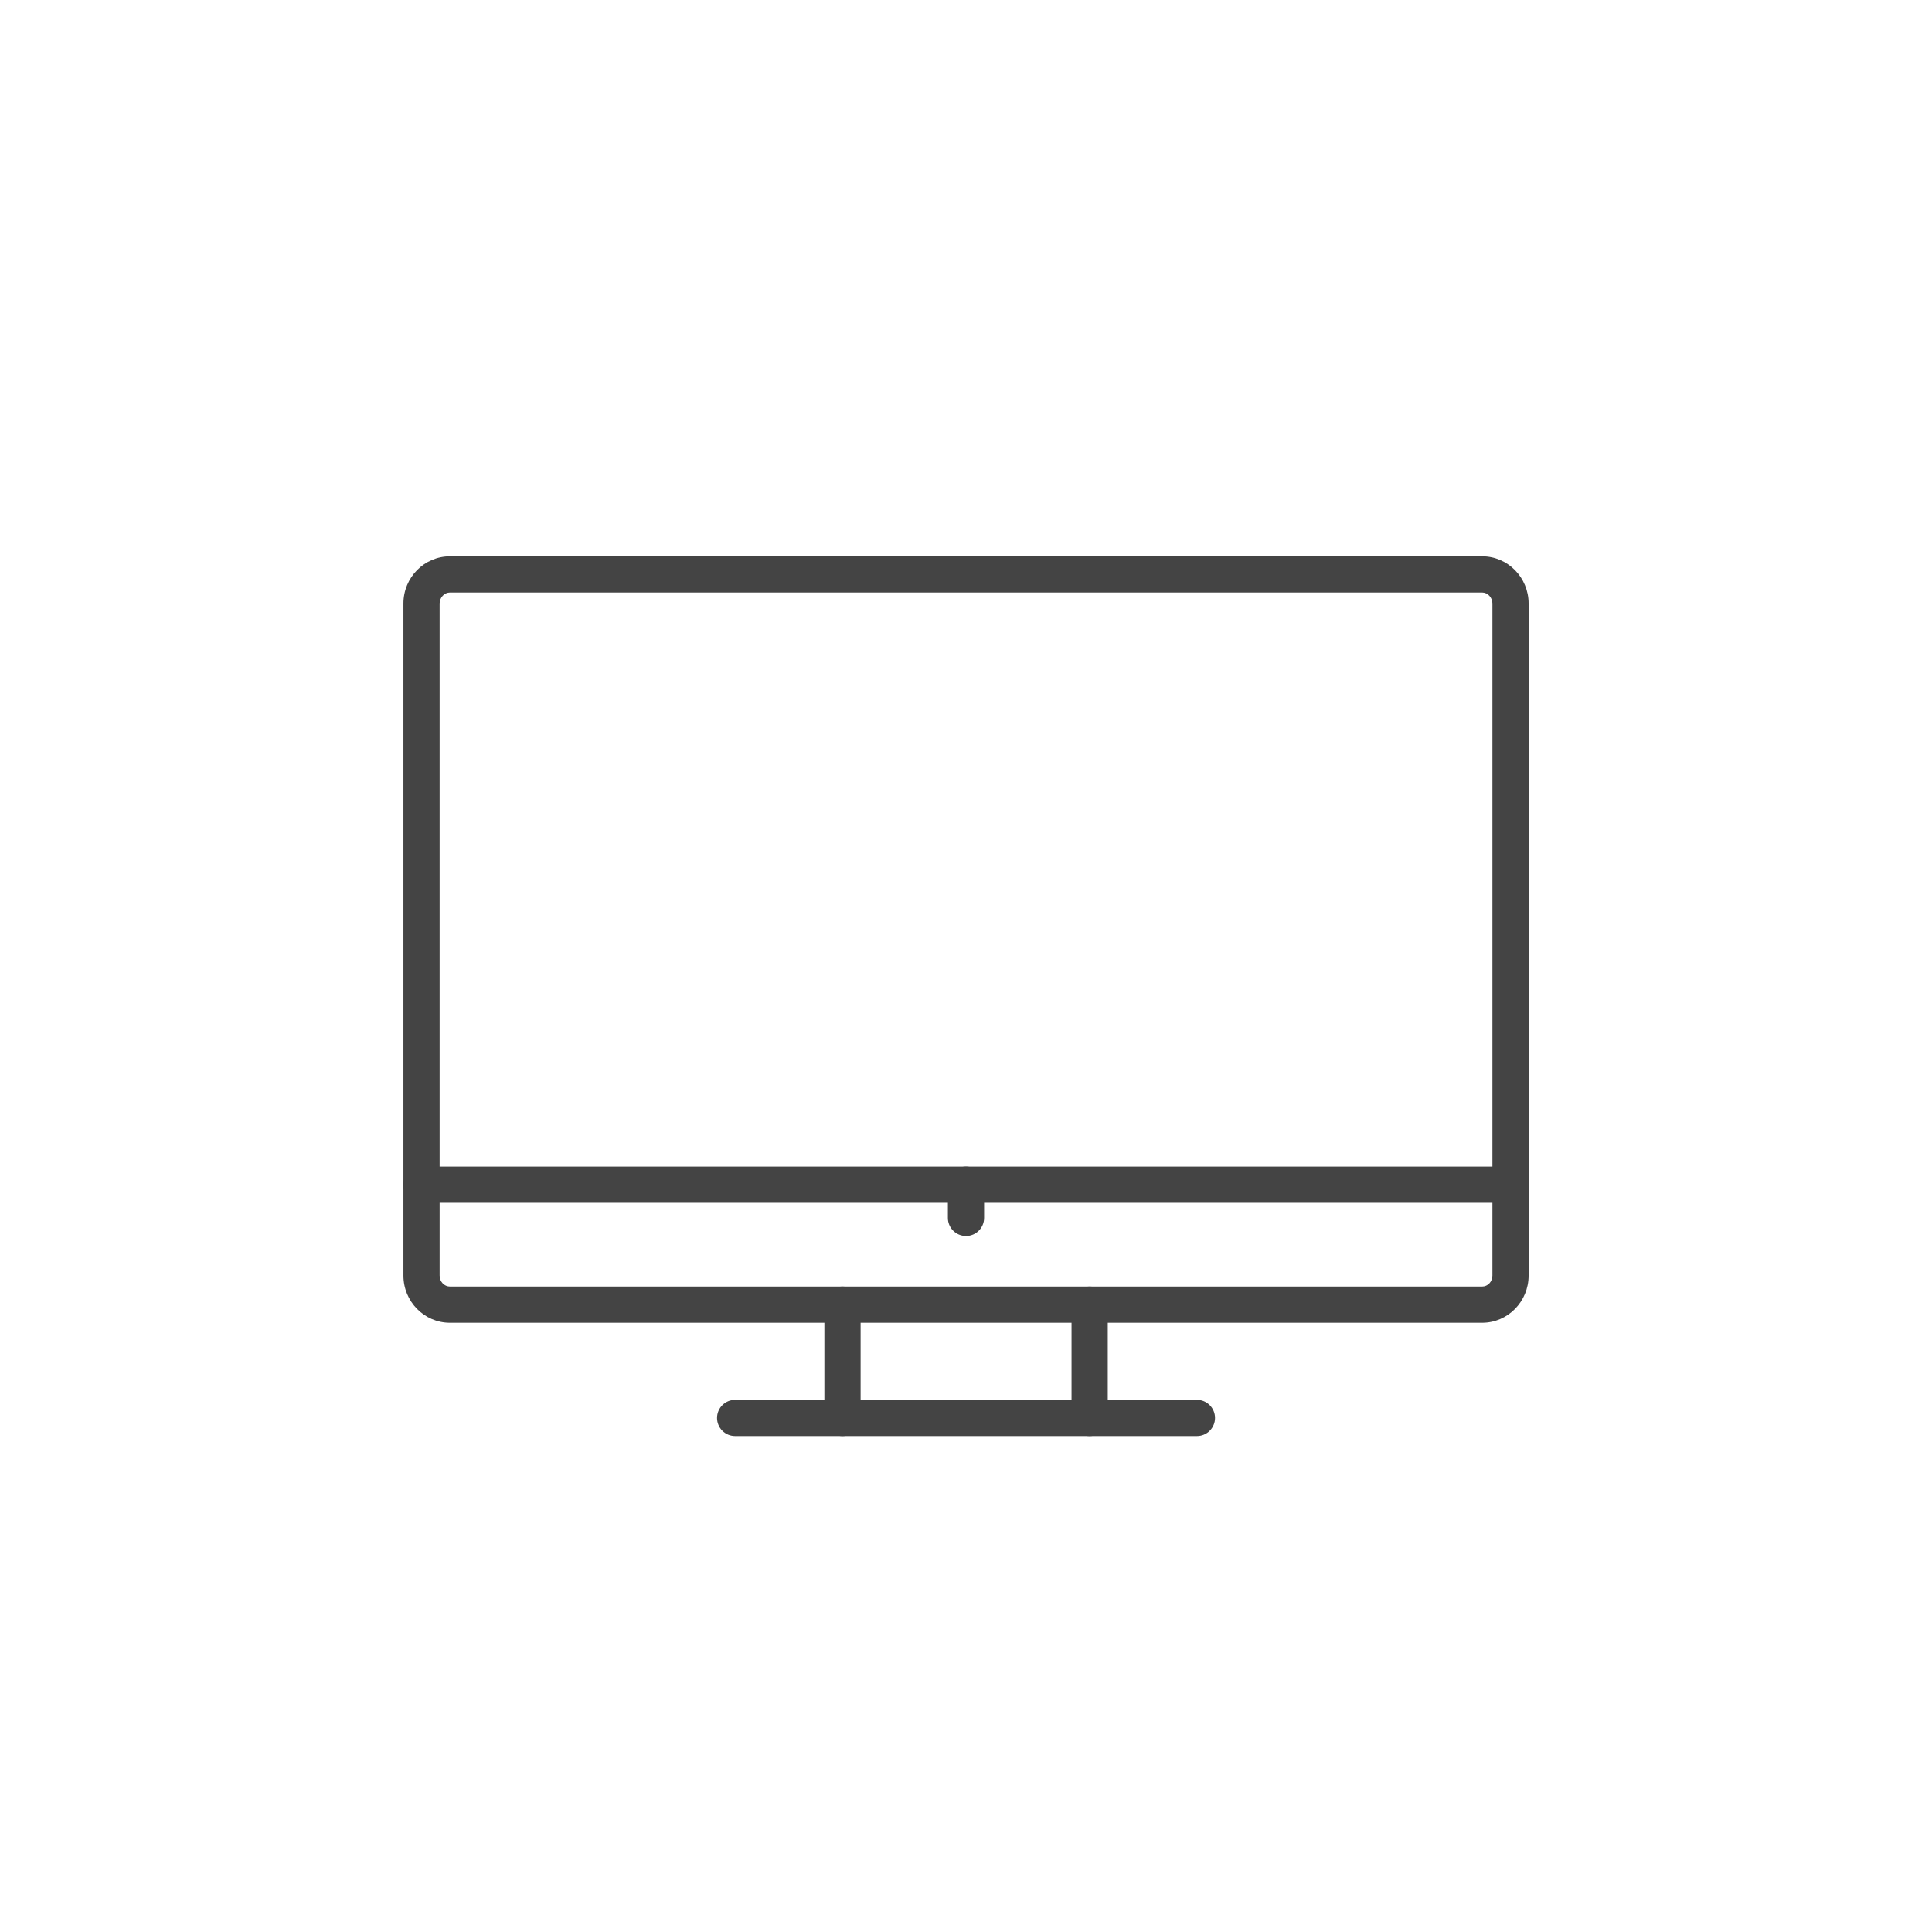 <?xml version="1.0" encoding="utf-8"?>
<!-- Generator: Adobe Illustrator 27.2.0, SVG Export Plug-In . SVG Version: 6.00 Build 0)  -->
<svg version="1.1" xmlns="http://www.w3.org/2000/svg" xmlns:xlink="http://www.w3.org/1999/xlink" x="0px" y="0px"
	 viewBox="0 0 64 64" style="enable-background:new 0 0 64 64;" xml:space="preserve">
<style type="text/css">
	.st0{display:none;}
	.st1{display:inline;filter:url(#Adobe_OpacityMaskFilter);}
	.st2{fill:#FFFFFF;}
	.st3{display:inline;mask:url(#mask-2_00000116940192803308292750000015588223753155595941_);}
	.st4{fill:#66DCB6;fill-opacity:0.1;stroke:#65DBB6;stroke-width:0.083;}
	.st5{fill:none;stroke:#65DBB6;stroke-width:0.083;}
	.st6{opacity:0.3;fill:none;stroke:#65DBB6;stroke-width:0.083;stroke-linecap:square;enable-background:new    ;}
	.st7{opacity:0.3;fill:none;stroke:#65DBB6;stroke-width:0.033;stroke-linecap:square;enable-background:new    ;}
	.st8{display:inline;filter:url(#Adobe_OpacityMaskFilter_00000093149065449797039510000018261950220400467630_);}
	.st9{display:inline;mask:url(#mask-2_00000018210414903093667270000011612079532062395577_);}
	.st10{display:inline;filter:url(#Adobe_OpacityMaskFilter_00000097469678005071115320000001701573277196997024_);}
	.st11{display:inline;mask:url(#mask-2_00000040565184684029565200000009759505625214622849_);}
	.st12{display:inline;filter:url(#Adobe_OpacityMaskFilter_00000088835270258945981900000005187302492234898847_);}
	.st13{display:inline;mask:url(#mask-2_00000153684469518994826070000006714301061494105498_);}
	.st14{display:inline;filter:url(#Adobe_OpacityMaskFilter_00000153681757906865815150000011226039546049848718_);}
	.st15{display:inline;mask:url(#mask-2_00000118395693045177457730000011532139731078495661_);}
	.st16{display:inline;filter:url(#Adobe_OpacityMaskFilter_00000031194162594542813350000005973573928016658361_);}
	.st17{display:inline;mask:url(#mask-2_00000046339421078604464240000002364232979483531182_);}
	.st18{display:inline;filter:url(#Adobe_OpacityMaskFilter_00000037694497954340085360000007937587340580438408_);}
	.st19{display:inline;mask:url(#mask-2_00000154427786944494224620000017789043645444982695_);}
	.st20{display:inline;filter:url(#Adobe_OpacityMaskFilter_00000143600703923567477450000017783591056973705884_);}
	.st21{display:inline;mask:url(#mask-2_00000134931407259075526860000008856408019920173705_);}
	.st22{display:inline;filter:url(#Adobe_OpacityMaskFilter_00000134966448809400268170000004021990465104862856_);}
	.st23{display:inline;mask:url(#mask-2_00000170263924245455489500000016021543396785711010_);}
	.st24{display:inline;filter:url(#Adobe_OpacityMaskFilter_00000130614787581114140390000005400322953945066624_);}
	.st25{display:inline;mask:url(#mask-2_00000051344942080984430820000017874193410655282583_);}
	.st26{display:inline;filter:url(#Adobe_OpacityMaskFilter_00000169548941015267632590000018235362272369874862_);}
	.st27{display:inline;mask:url(#mask-2_00000073720263845800909770000007996117471310970031_);}
	.st28{display:inline;filter:url(#Adobe_OpacityMaskFilter_00000035507521085082900620000017898968207462592398_);}
	.st29{display:inline;mask:url(#mask-2_00000070829043122407714120000001628473091299752858_);}
	.st30{display:inline;filter:url(#Adobe_OpacityMaskFilter_00000108277359857694973480000003994023242013387674_);}
	.st31{display:inline;mask:url(#mask-2_00000057846157897547779270000002122863082784922242_);}
	.st32{display:inline;filter:url(#Adobe_OpacityMaskFilter_00000039129357897370111340000005331133569173648036_);}
	.st33{display:inline;mask:url(#mask-2_00000039841278166369498970000000352452897504817836_);}
	.st34{display:inline;filter:url(#Adobe_OpacityMaskFilter_00000013163355721431931090000009274176912975823035_);}
	.st35{display:inline;mask:url(#mask-2_00000019679392332751079340000013321268276842014094_);}
	.st36{display:inline;filter:url(#Adobe_OpacityMaskFilter_00000056401497030529321390000016459789821090813362_);}
	.st37{display:inline;mask:url(#mask-2_00000167391776859892156300000018375222287774173321_);}
	.st38{display:inline;filter:url(#Adobe_OpacityMaskFilter_00000029763968214377488980000017214052904596051386_);}
	.st39{display:inline;mask:url(#mask-2_00000068646215438310710220000014331089667934488236_);}
	.st40{display:inline;filter:url(#Adobe_OpacityMaskFilter_00000083795280706317668200000006477841790736605329_);}
	.st41{display:inline;mask:url(#mask-2_00000041270692991164434600000010233903078427822252_);}
	.st42{display:inline;filter:url(#Adobe_OpacityMaskFilter_00000010991581302089794360000005234996000774691989_);}
	.st43{display:inline;mask:url(#mask-2_00000127044878017072891250000014551245510095052982_);}
	.st44{display:inline;filter:url(#Adobe_OpacityMaskFilter_00000096756802987692716530000005970596392221744013_);}
	.st45{display:inline;mask:url(#mask-2_00000163769566044274567090000002884688503851501705_);}
	.st46{display:inline;filter:url(#Adobe_OpacityMaskFilter_00000021811431947592015490000015108766601450055301_);}
	.st47{display:inline;mask:url(#mask-2_00000163052492060870547690000009012950969354020781_);}
	.st48{display:inline;filter:url(#Adobe_OpacityMaskFilter_00000142153203052290781790000012066228321192749456_);}
	.st49{display:inline;mask:url(#mask-2_00000147213921973702547500000001709183341617994669_);}
	.st50{fill:none;stroke:#281F51;stroke-width:2;stroke-miterlimit:10;}
	.st51{fill:none;stroke:#281F51;stroke-width:2;stroke-linejoin:round;stroke-miterlimit:10;}
	.st52{fill:none;stroke:#444444;stroke-width:0.25;stroke-miterlimit:10;}
	.st53{fill:none;stroke:#444144;stroke-width:2;stroke-miterlimit:10;}
	.st54{fill:none;stroke:#281F51;stroke-width:1.473;stroke-miterlimit:10;}
	.st55{fill:none;stroke:#281F51;stroke-width:1.473;stroke-linejoin:round;stroke-miterlimit:10;}
	.st56{fill:#444444;}
	.st57{fill:none;stroke:#444144;stroke-width:2;stroke-linejoin:round;stroke-miterlimit:10;}
	.st58{fill:#444144;}
	
		.st59{fill-rule:evenodd;clip-rule:evenodd;fill:none;stroke:#444444;stroke-width:0.884;stroke-linecap:round;stroke-linejoin:round;stroke-miterlimit:22.926;}
	
		.st60{fill-rule:evenodd;clip-rule:evenodd;fill:none;stroke:#444444;stroke-width:0.884;stroke-linecap:round;stroke-miterlimit:22.926;}
	.st61{fill-rule:evenodd;clip-rule:evenodd;fill:none;stroke:#444444;stroke-width:0.884;stroke-miterlimit:22.926;}
	
		.st62{fill-rule:evenodd;clip-rule:evenodd;fill:none;stroke:#444444;stroke-width:0.884;stroke-linecap:round;stroke-linejoin:round;stroke-miterlimit:10;}
	.st63{fill:none;stroke:#444444;stroke-width:0.884;stroke-linecap:round;stroke-linejoin:round;stroke-miterlimit:10;}
</style>
<g id="GRID" class="st0">
	<defs>
		<filter id="Adobe_OpacityMaskFilter" filterUnits="userSpaceOnUse" x="-0.042" y="-0.042" width="64.083" height="64.083">
			<feColorMatrix  type="matrix" values="1 0 0 0 0  0 1 0 0 0  0 0 1 0 0  0 0 0 1 0"/>
		</filter>
	</defs>
	
		<mask maskUnits="userSpaceOnUse" x="-0.042" y="-0.042" width="64.083" height="64.083" id="mask-2_00000019679392332751079340000013321268276842014094_" style="display:inline;">
		<g style="filter:url(#Adobe_OpacityMaskFilter);">
			
				<rect id="path-1_00000098206017849148044870000010096006833359005619_" x="-10.681" y="-10.681" class="st2" width="85.445" height="85.445"/>
		</g>
	</mask>
	<g id="Group-3_00000161631966889948236880000015342474396853716133_" class="st35">
		<g transform="translate(64, 64)">
			
				<rect id="Rectangle-5_00000048501633613817068200000008068039558330401169_" x="-64" y="-64" class="st4" width="64" height="64"/>
			<path id="Rectangle-6_00000051363493831512171810000012298345086699017130_" class="st5" d="M-60.833-53.333h57.665
				c0.276,0,0.501,0.224,0.501,0.501v41.665c0,0.277-0.224,0.501-0.501,0.501h-57.665c-0.277,0-0.501-0.224-0.501-0.501v-41.665
				C-61.333-53.109-61.109-53.333-60.833-53.333z"/>
			<path id="Rectangle-6_00000016795453989082730180000013612972378179080339_" class="st5" d="M-52.833-61.333h41.665
				c0.277,0,0.501,0.224,0.501,0.501v57.665c0,0.277-0.224,0.501-0.501,0.501h-41.665c-0.277,0-0.501-0.224-0.501-0.501v-57.665
				C-53.333-61.109-53.109-61.333-52.833-61.333z"/>
			<path id="Rectangle-6_00000041280863325525545640000006617599472465668024_" class="st5" d="M-56.833-57.333h49.665
				c0.277,0,0.501,0.224,0.501,0.501v49.665c0,0.277-0.224,0.501-0.501,0.501h-49.665c-0.277,0-0.501-0.224-0.501-0.501v-49.665
				C-57.333-57.109-57.109-57.333-56.833-57.333z"/>
			<circle id="Oval-3_00000030454805039707739350000000463740418682784432_" class="st5" cx="-32" cy="-32" r="29.333"/>
			<circle id="Oval-3_00000079459367114473309430000014343321081004968112_" class="st5" cx="-32" cy="-32" r="13.333"/>
			<path id="Line-2_00000035492790306796203980000014263803162812009632_" class="st6" d="M-63.93-0.052l63.871-63.884"/>
			<path id="Line-2_00000062169348064344638990000011774503912678338193_" class="st6" d="M-0.086-0.088l-63.851-63.841"/>
			<path id="Line-3_00000041993386140169765230000001860419067896436138_" class="st6" d="M-41.333-64V0"/>
			<path id="Line-3_00000148645614627817787470000011012887224455656324_" class="st6" d="M-32-64V0"/>
			<path id="Line-3_00000043417099833773463390000001015454456004128429_" class="st6" d="M-22.653-64V0"/>
			<path id="Line-3_00000074433161805441094300000001959065459095199370_" class="st7" d="M-0.044-41.333H-64"/>
			<path id="Line-3_00000065782511038922677700000011633791943299937422_" class="st7" d="M-0.044-32H-64"/>
			<path id="Line-3_00000094610528222987424270000018141908568154015899_" class="st6" d="M-0.044-22.667H-64"/>
		</g>
	</g>
</g>
<g id="Icon_Name">
</g>
<g id="ICONS">
	<g>
		<path class="st56" d="M49.098,43.819H14.904c-0.85,0-1.54-0.702-1.54-1.564V19.991c0-0.862,0.69-1.563,1.54-1.563h34.194
			c0.849,0,1.539,0.702,1.539,1.563v22.264C50.637,43.118,49.947,43.819,49.098,43.819z M14.904,19.628
			c-0.185,0-0.341,0.167-0.341,0.363v22.264c0,0.201,0.153,0.364,0.341,0.364h34.194c0.188,0,0.34-0.163,0.34-0.364V19.991
			c0-0.197-0.156-0.363-0.34-0.363H14.904z"/>
		<path class="st56" d="M36.096,47.573c-0.331,0-0.6-0.269-0.6-0.6v-3.754c0-0.332,0.269-0.6,0.6-0.6s0.6,0.269,0.6,0.6v3.754
			C36.696,47.305,36.427,47.573,36.096,47.573z M27.909,47.573c-0.331,0-0.6-0.269-0.6-0.6v-3.754c0-0.332,0.269-0.6,0.6-0.6
			s0.6,0.269,0.6,0.6v3.754C28.508,47.305,28.24,47.573,27.909,47.573z"/>
		<path class="st56" d="M50.038,39.845H13.962c-0.331,0-0.6-0.269-0.6-0.6s0.269-0.6,0.6-0.6h36.076c0.331,0,0.6,0.269,0.6,0.6
			S50.369,39.845,50.038,39.845z"/>
		<path class="st56" d="M39.649,47.573H24.353c-0.331,0-0.6-0.269-0.6-0.6s0.269-0.6,0.6-0.6h15.296c0.331,0,0.6,0.269,0.6,0.6
			S39.98,47.573,39.649,47.573z"/>
		<path class="st56" d="M32,40.945c-0.331,0-0.6-0.269-0.6-0.6v-1.1c0-0.332,0.269-0.6,0.6-0.6c0.331,0,0.6,0.269,0.6,0.6v1.1
			C32.599,40.677,32.331,40.945,32,40.945z"/>
	</g>
</g>
</svg>
